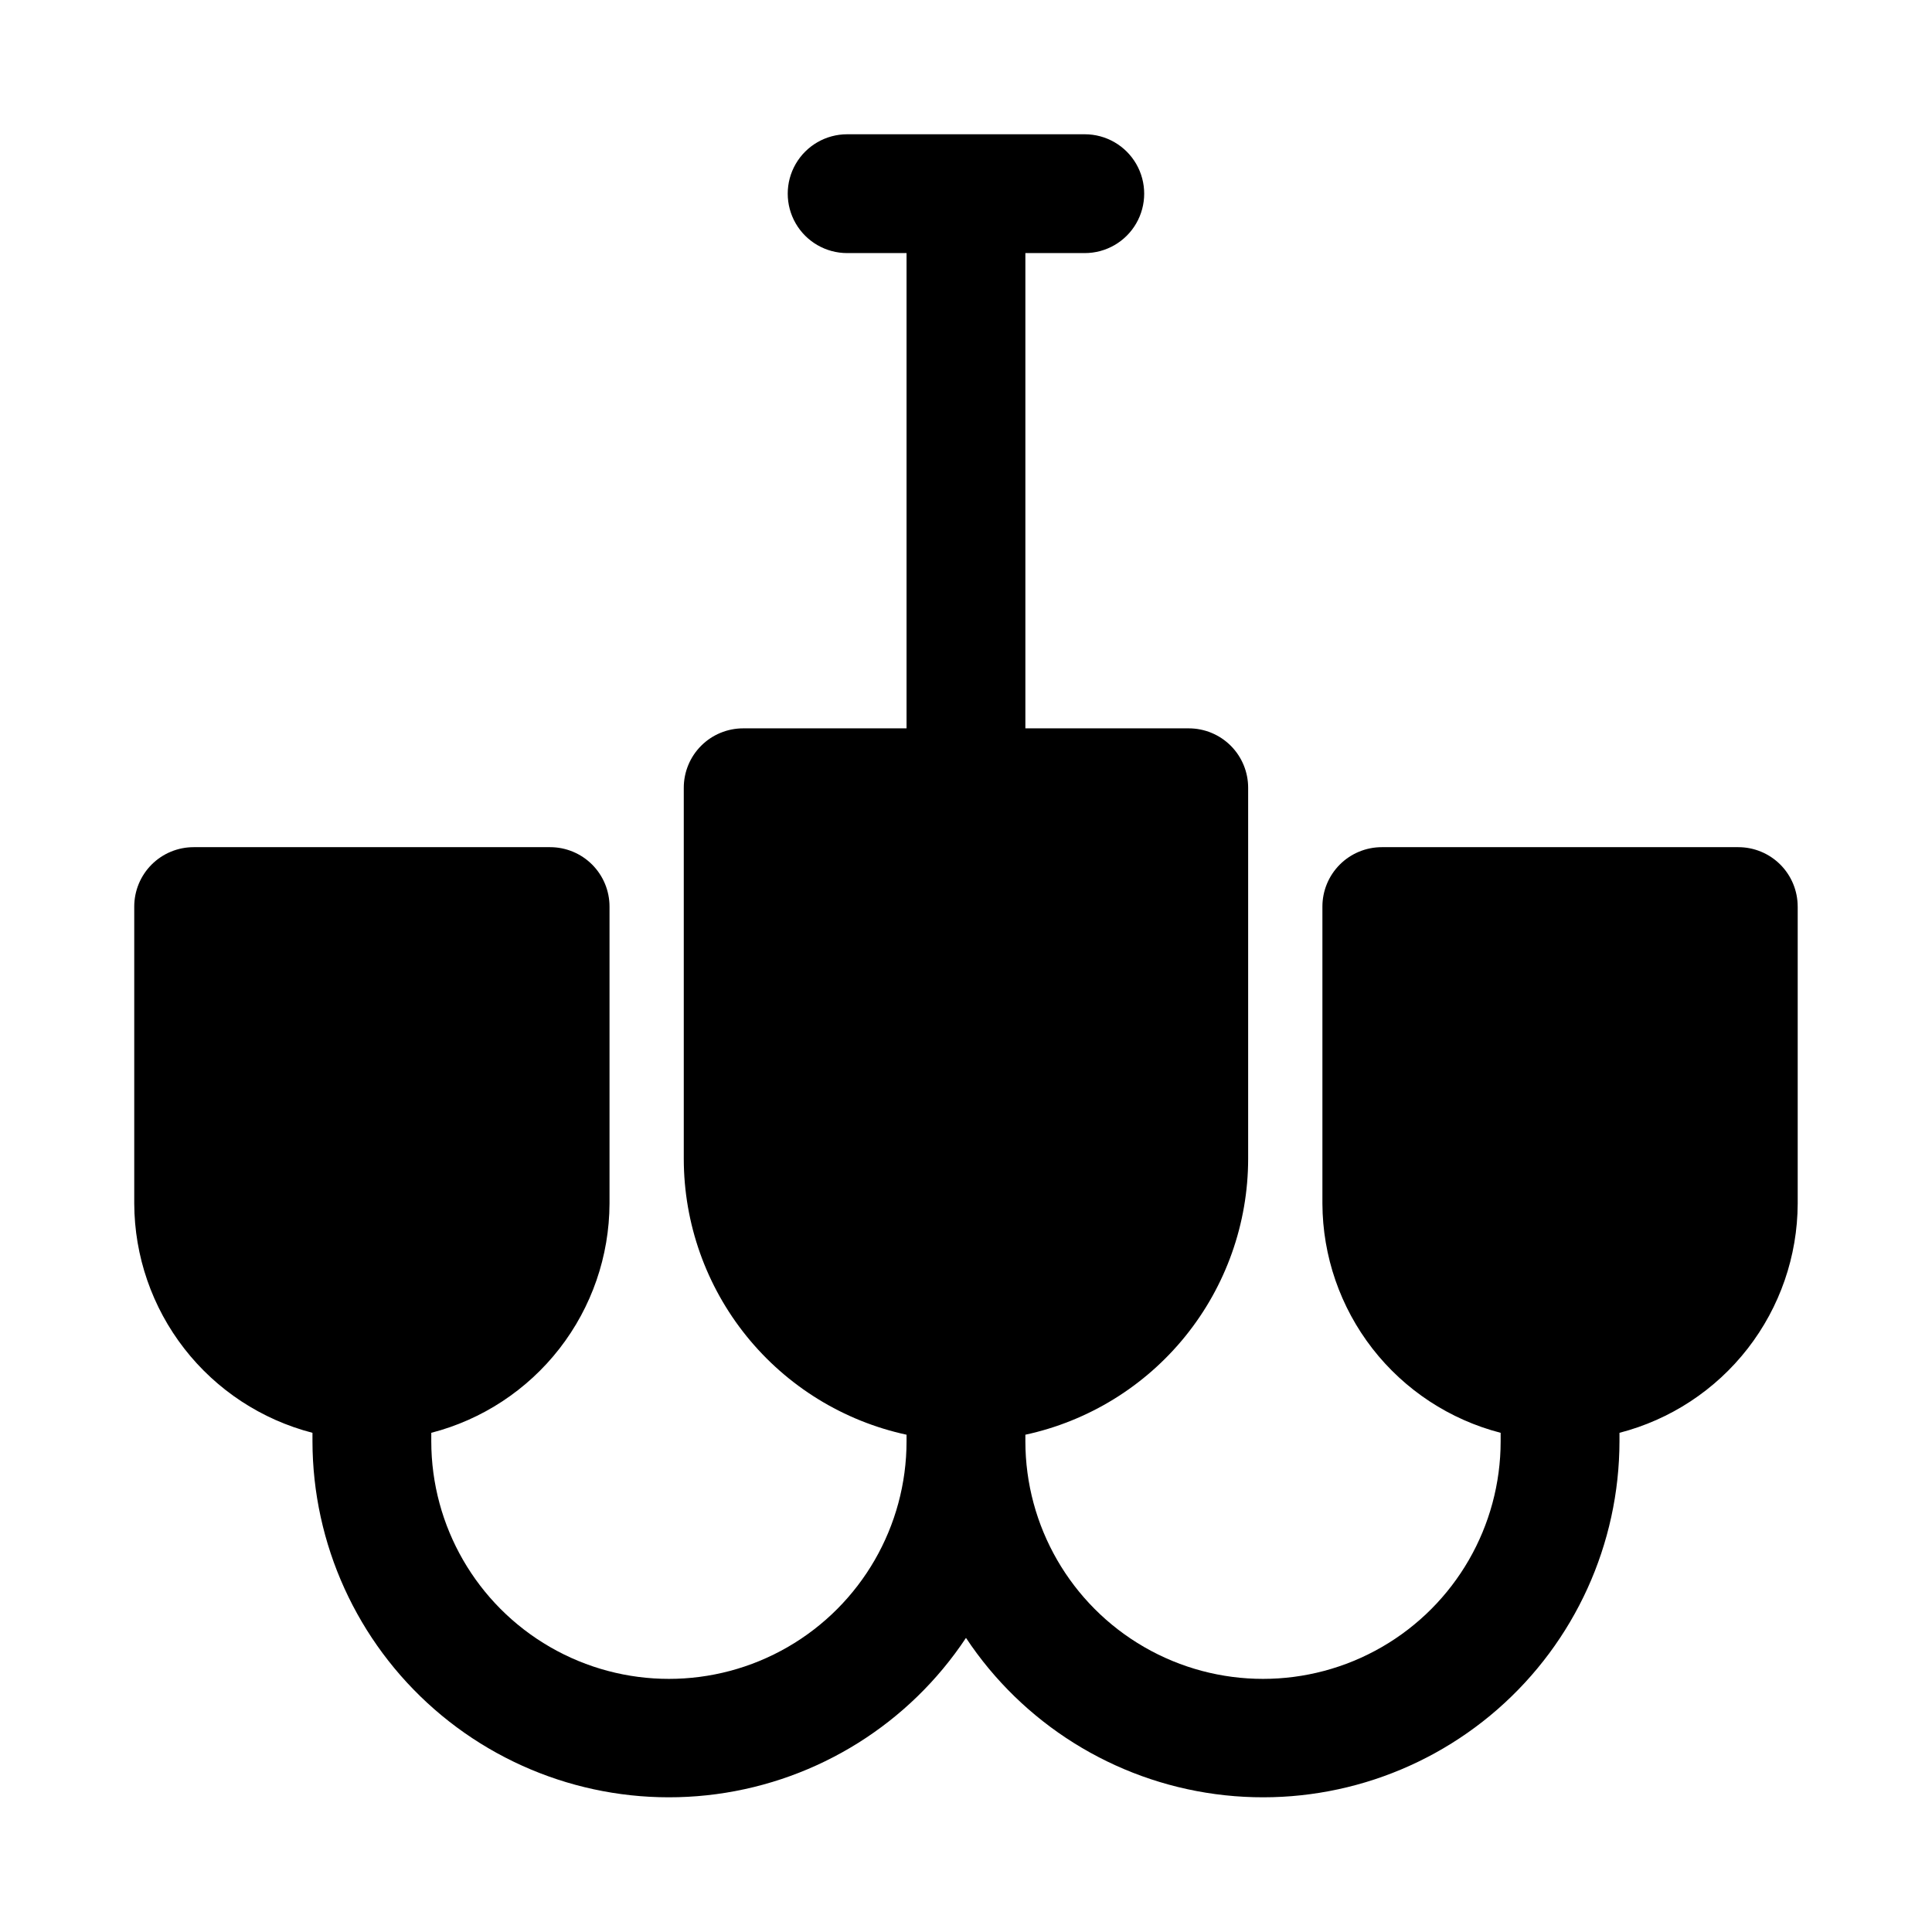 <?xml version="1.0" encoding="UTF-8"?>
<!-- Uploaded to: SVG Repo, www.svgrepo.com, Generator: SVG Repo Mixer Tools -->
<svg fill="#000000" width="800px" height="800px" version="1.1" viewBox="144 144 512 512" xmlns="http://www.w3.org/2000/svg">
 <path d="m620.41 384.25v78.723c-0.051 13.918-4.715 27.43-13.262 38.422-8.543 10.988-20.488 18.836-33.969 22.316v2.234c-0.031 27.23-11.809 53.121-32.312 71.035s-47.742 26.109-74.727 22.484c-26.984-3.621-51.094-18.715-66.145-41.406-15.051 22.691-39.16 37.785-66.148 41.406-26.984 3.625-54.223-4.57-74.727-22.484s-32.281-43.805-32.312-71.035v-2.234c-13.477-3.481-25.426-11.328-33.969-22.316-8.547-10.992-13.211-24.504-13.262-38.422v-78.723c0-4.176 1.66-8.18 4.609-11.133 2.953-2.953 6.957-4.609 11.133-4.609h94.465c4.176 0 8.18 1.656 11.133 4.609s4.613 6.957 4.613 11.133v78.723c-0.055 13.918-4.715 27.43-13.262 38.422-8.547 10.988-20.492 18.836-33.973 22.316v2.234c0 22.5 12.004 43.293 31.488 54.539 19.484 11.25 43.492 11.25 62.977 0 19.484-11.246 31.488-32.039 31.488-54.539v-1.73c-16.699-3.609-31.66-12.824-42.402-26.113-10.738-13.289-16.609-29.852-16.637-46.938v-98.402c0-4.176 1.656-8.18 4.609-11.133 2.953-2.953 6.957-4.609 11.133-4.609h43.297v-125.95h-15.742c-5.625 0-10.824-3-13.637-7.871-2.812-4.871-2.812-10.875 0-15.746s8.012-7.871 13.637-7.871h62.977c5.625 0 10.82 3 13.633 7.871s2.812 10.875 0 15.746c-2.812 4.871-8.008 7.871-13.633 7.871h-15.746v125.95h43.297c4.176 0 8.18 1.656 11.133 4.609 2.953 2.953 4.609 6.957 4.609 11.133v98.402c-0.027 17.086-5.898 33.648-16.637 46.938-10.738 13.289-25.703 22.504-42.402 26.113v1.73c0 22.5 12.004 43.293 31.488 54.539 19.484 11.25 43.492 11.25 62.977 0 19.484-11.246 31.488-32.039 31.488-54.539v-2.234c-13.48-3.481-25.426-11.328-33.973-22.316-8.543-10.992-13.207-24.504-13.262-38.422v-78.723c0-4.176 1.66-8.18 4.613-11.133s6.957-4.609 11.133-4.609h94.465c4.176 0 8.18 1.656 11.133 4.609 2.953 2.953 4.609 6.957 4.609 11.133z"/>
</svg>